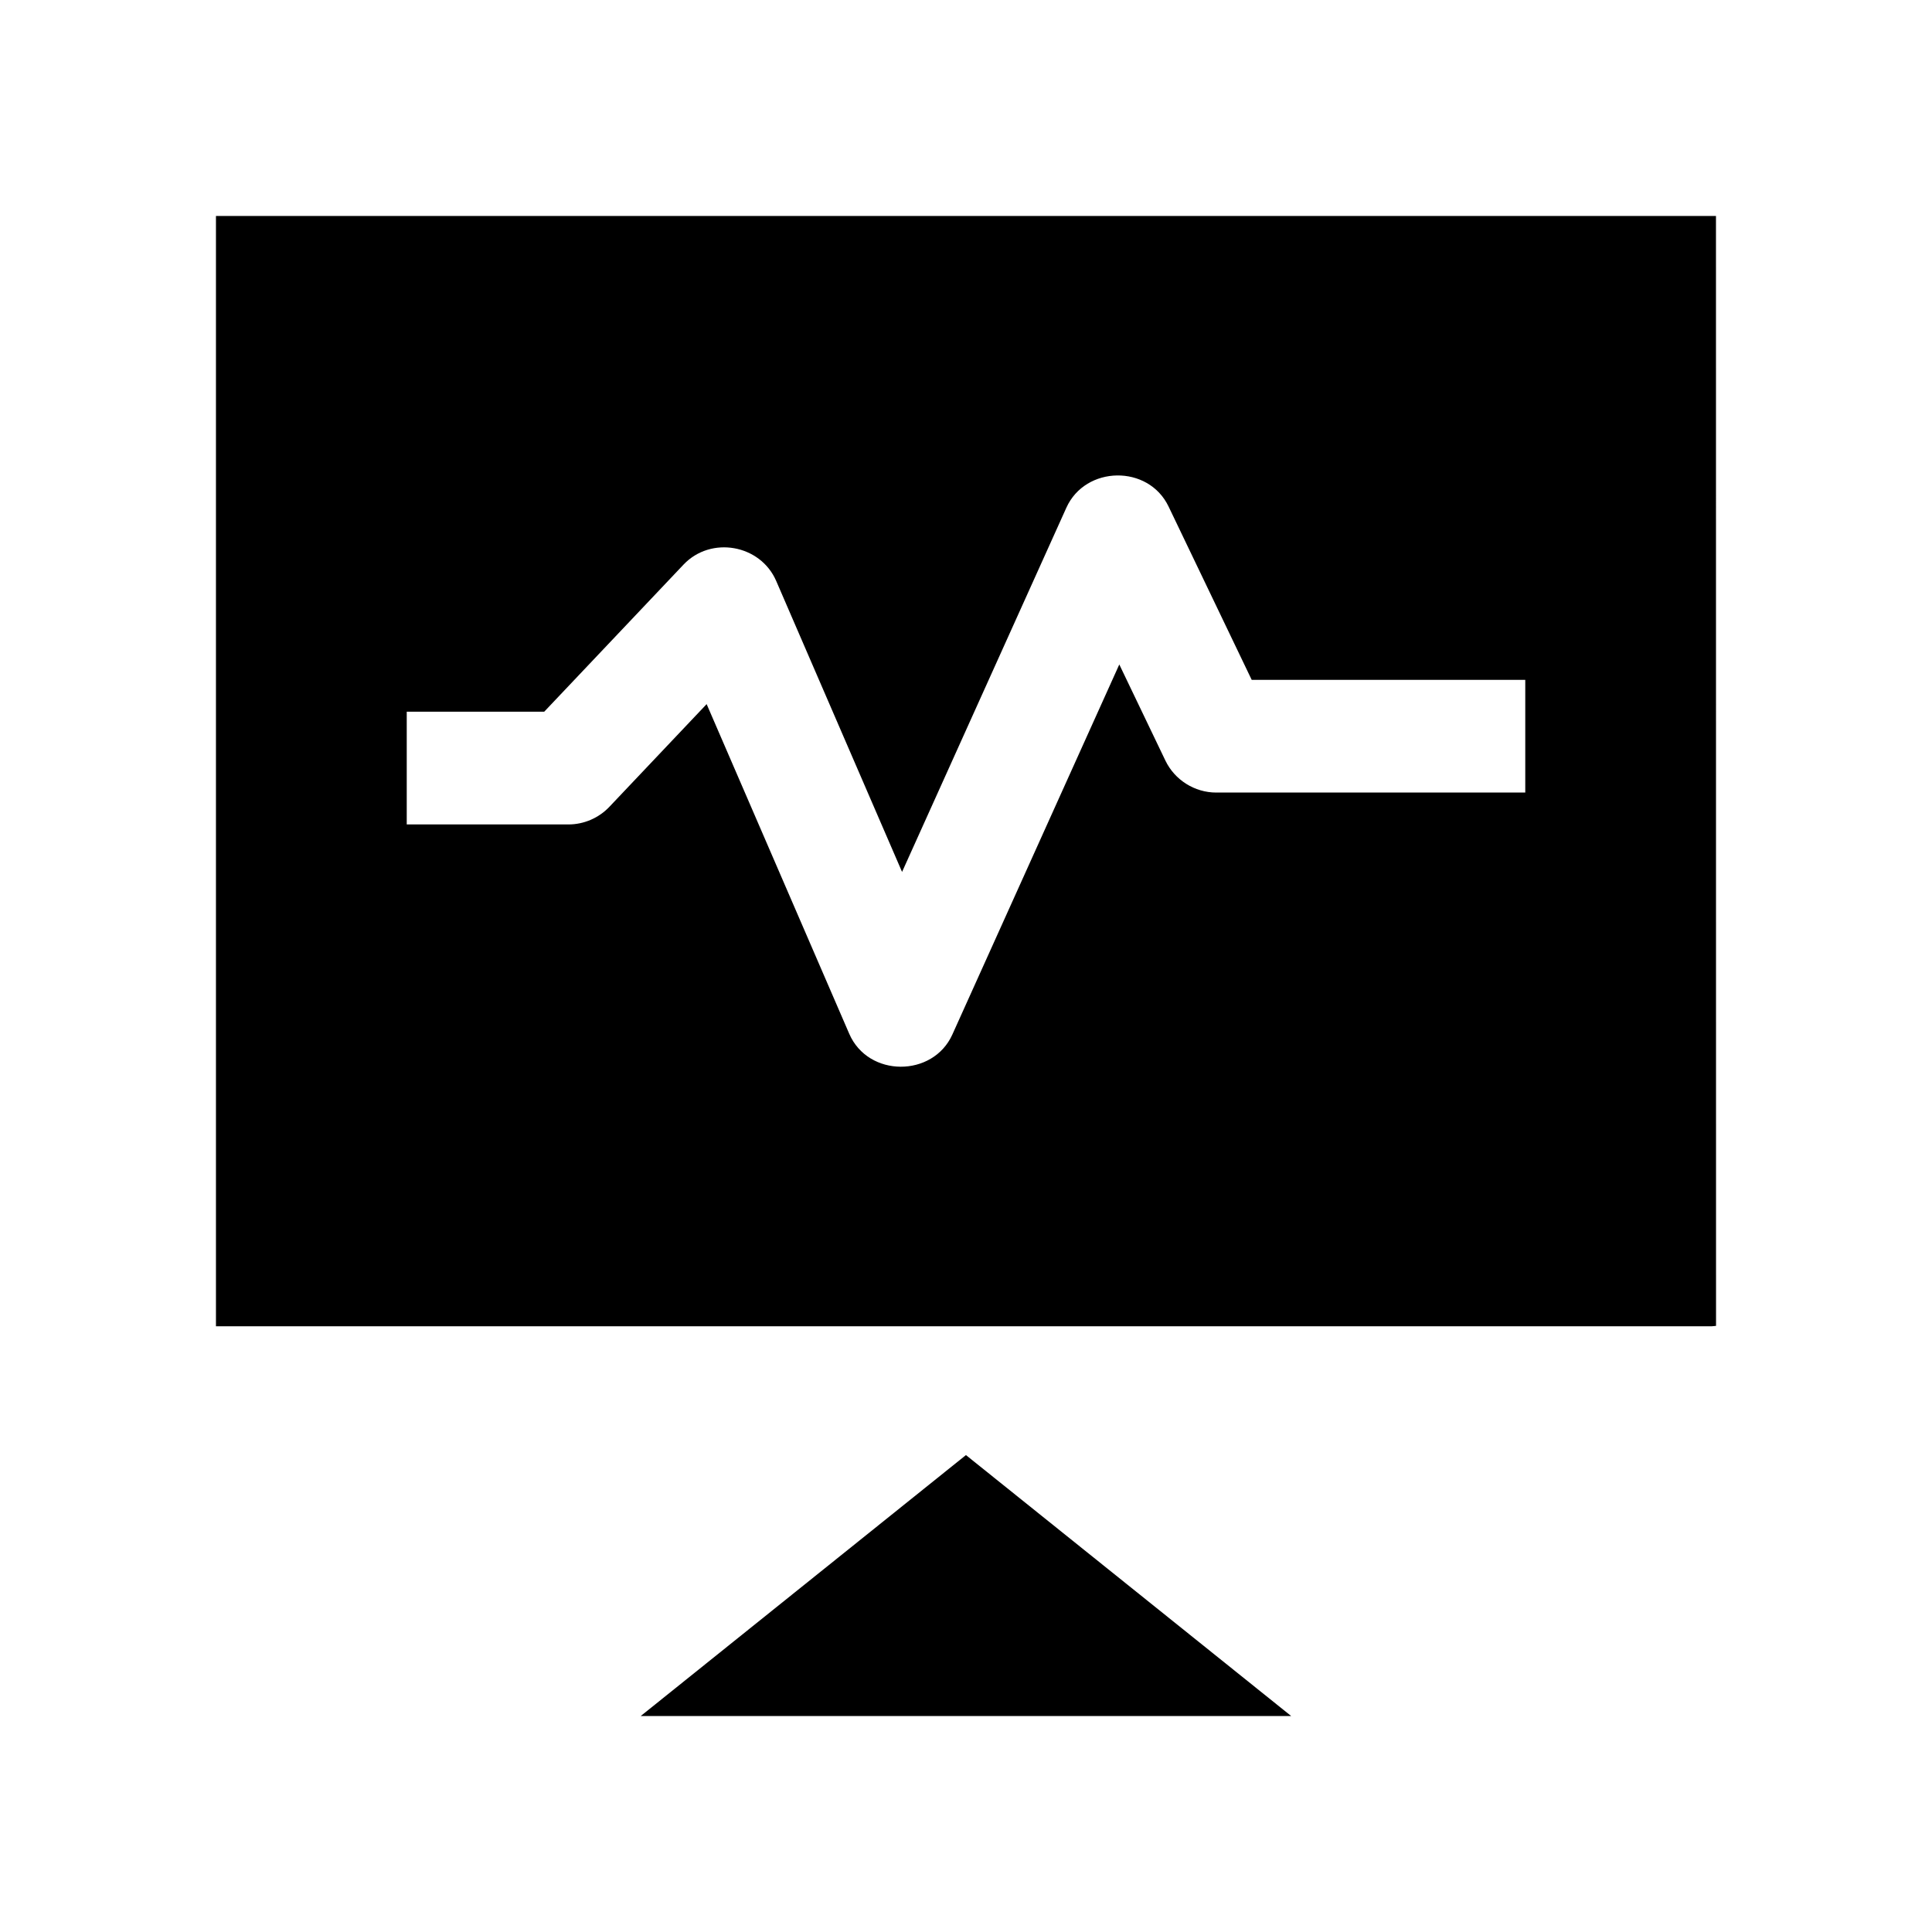 <?xml version="1.0" encoding="UTF-8"?>
<!-- Uploaded to: SVG Repo, www.svgrepo.com, Generator: SVG Repo Mixer Tools -->
<svg fill="#000000" width="800px" height="800px" version="1.1" viewBox="144 144 512 512" xmlns="http://www.w3.org/2000/svg">
 <g>
  <path d="m313.79 598.77h172.39l-86.195-69.16z"/>
  <path d="m598.75 201.23h-397.52v294.25h396.37l1.168-0.109zm-346.96 161.25v-29.871h36.434l36.922-38.988c7.254-7.656 20.363-5.344 24.555 4.34l33.355 77.109 43.543-96.523c5.047-11.18 21.719-11.5 27.082-0.316l22.031 45.934h72.5v29.871h-81.902c-5.711 0-10.996-3.328-13.469-8.477l-12.215-25.469-44.246 98.078c-5.141 11.395-22.301 11.398-27.324-0.211l-37.789-87.359-25.777 27.219c-2.809 2.965-6.762 4.668-10.844 4.668z"/>
 </g>
</svg>